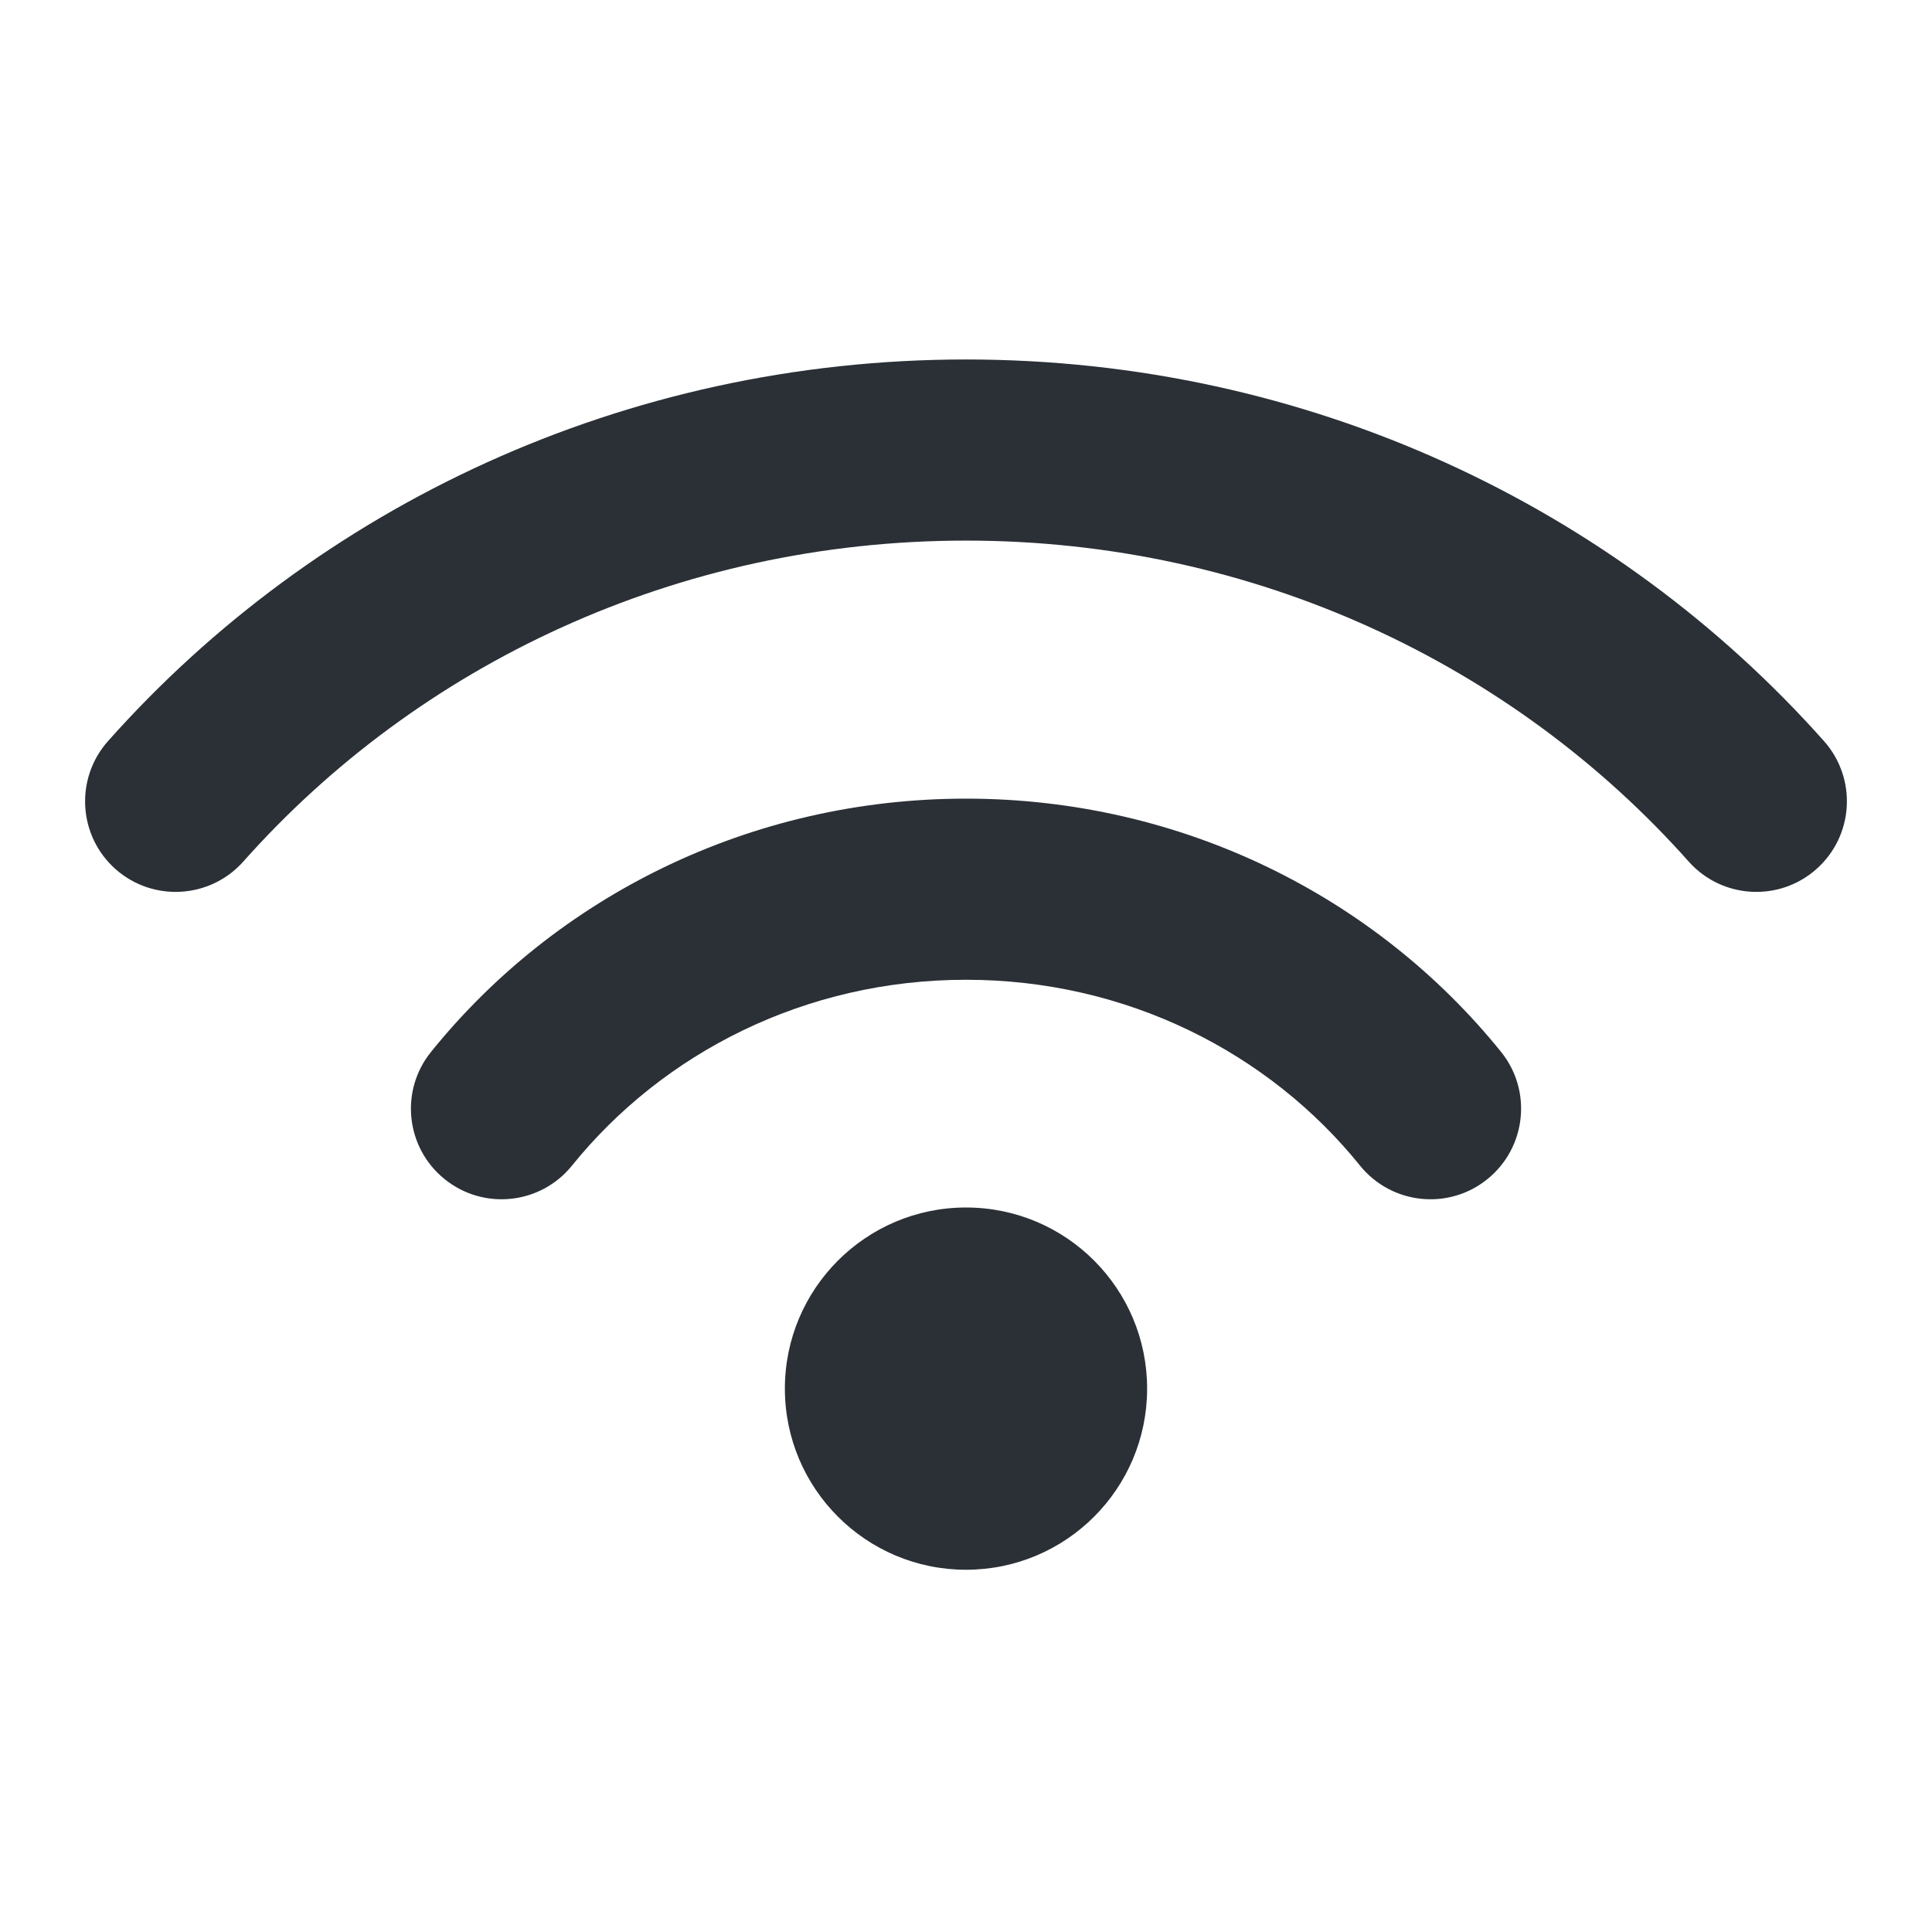 <svg width="16" height="16" viewBox="0 0 16 16" fill="none" xmlns="http://www.w3.org/2000/svg">
  <path fill-rule="evenodd" clip-rule="evenodd" d="M2.015 7.135C3.459 5.51 5.602 4.477 8 4.477C10.398 4.477 12.54 5.51 13.985 7.135C14.26 7.444 14.734 7.472 15.043 7.197C15.353 6.922 15.381 6.448 15.106 6.138C13.383 4.2 10.835 2.977 8 2.977C5.164 2.977 2.617 4.2 0.894 6.138C0.619 6.448 0.647 6.922 0.956 7.197C1.266 7.472 1.74 7.444 2.015 7.135ZM8 8.114C6.669 8.114 5.491 8.719 4.737 9.653C4.477 9.975 4.005 10.026 3.682 9.765C3.36 9.505 3.309 9.033 3.57 8.711C4.602 7.431 6.206 6.614 8 6.614C9.794 6.614 11.398 7.431 12.431 8.711C12.691 9.033 12.64 9.505 12.318 9.765C11.996 10.026 11.523 9.975 11.263 9.653C10.51 8.719 9.332 8.114 8 8.114ZM9.5 11.5C9.5 12.328 8.829 13 8 13C7.172 13 6.5 12.328 6.5 11.5C6.5 10.672 7.172 10 8 10C8.829 10 9.5 10.672 9.5 11.5Z" fill="#2A3036"/>
</svg>
